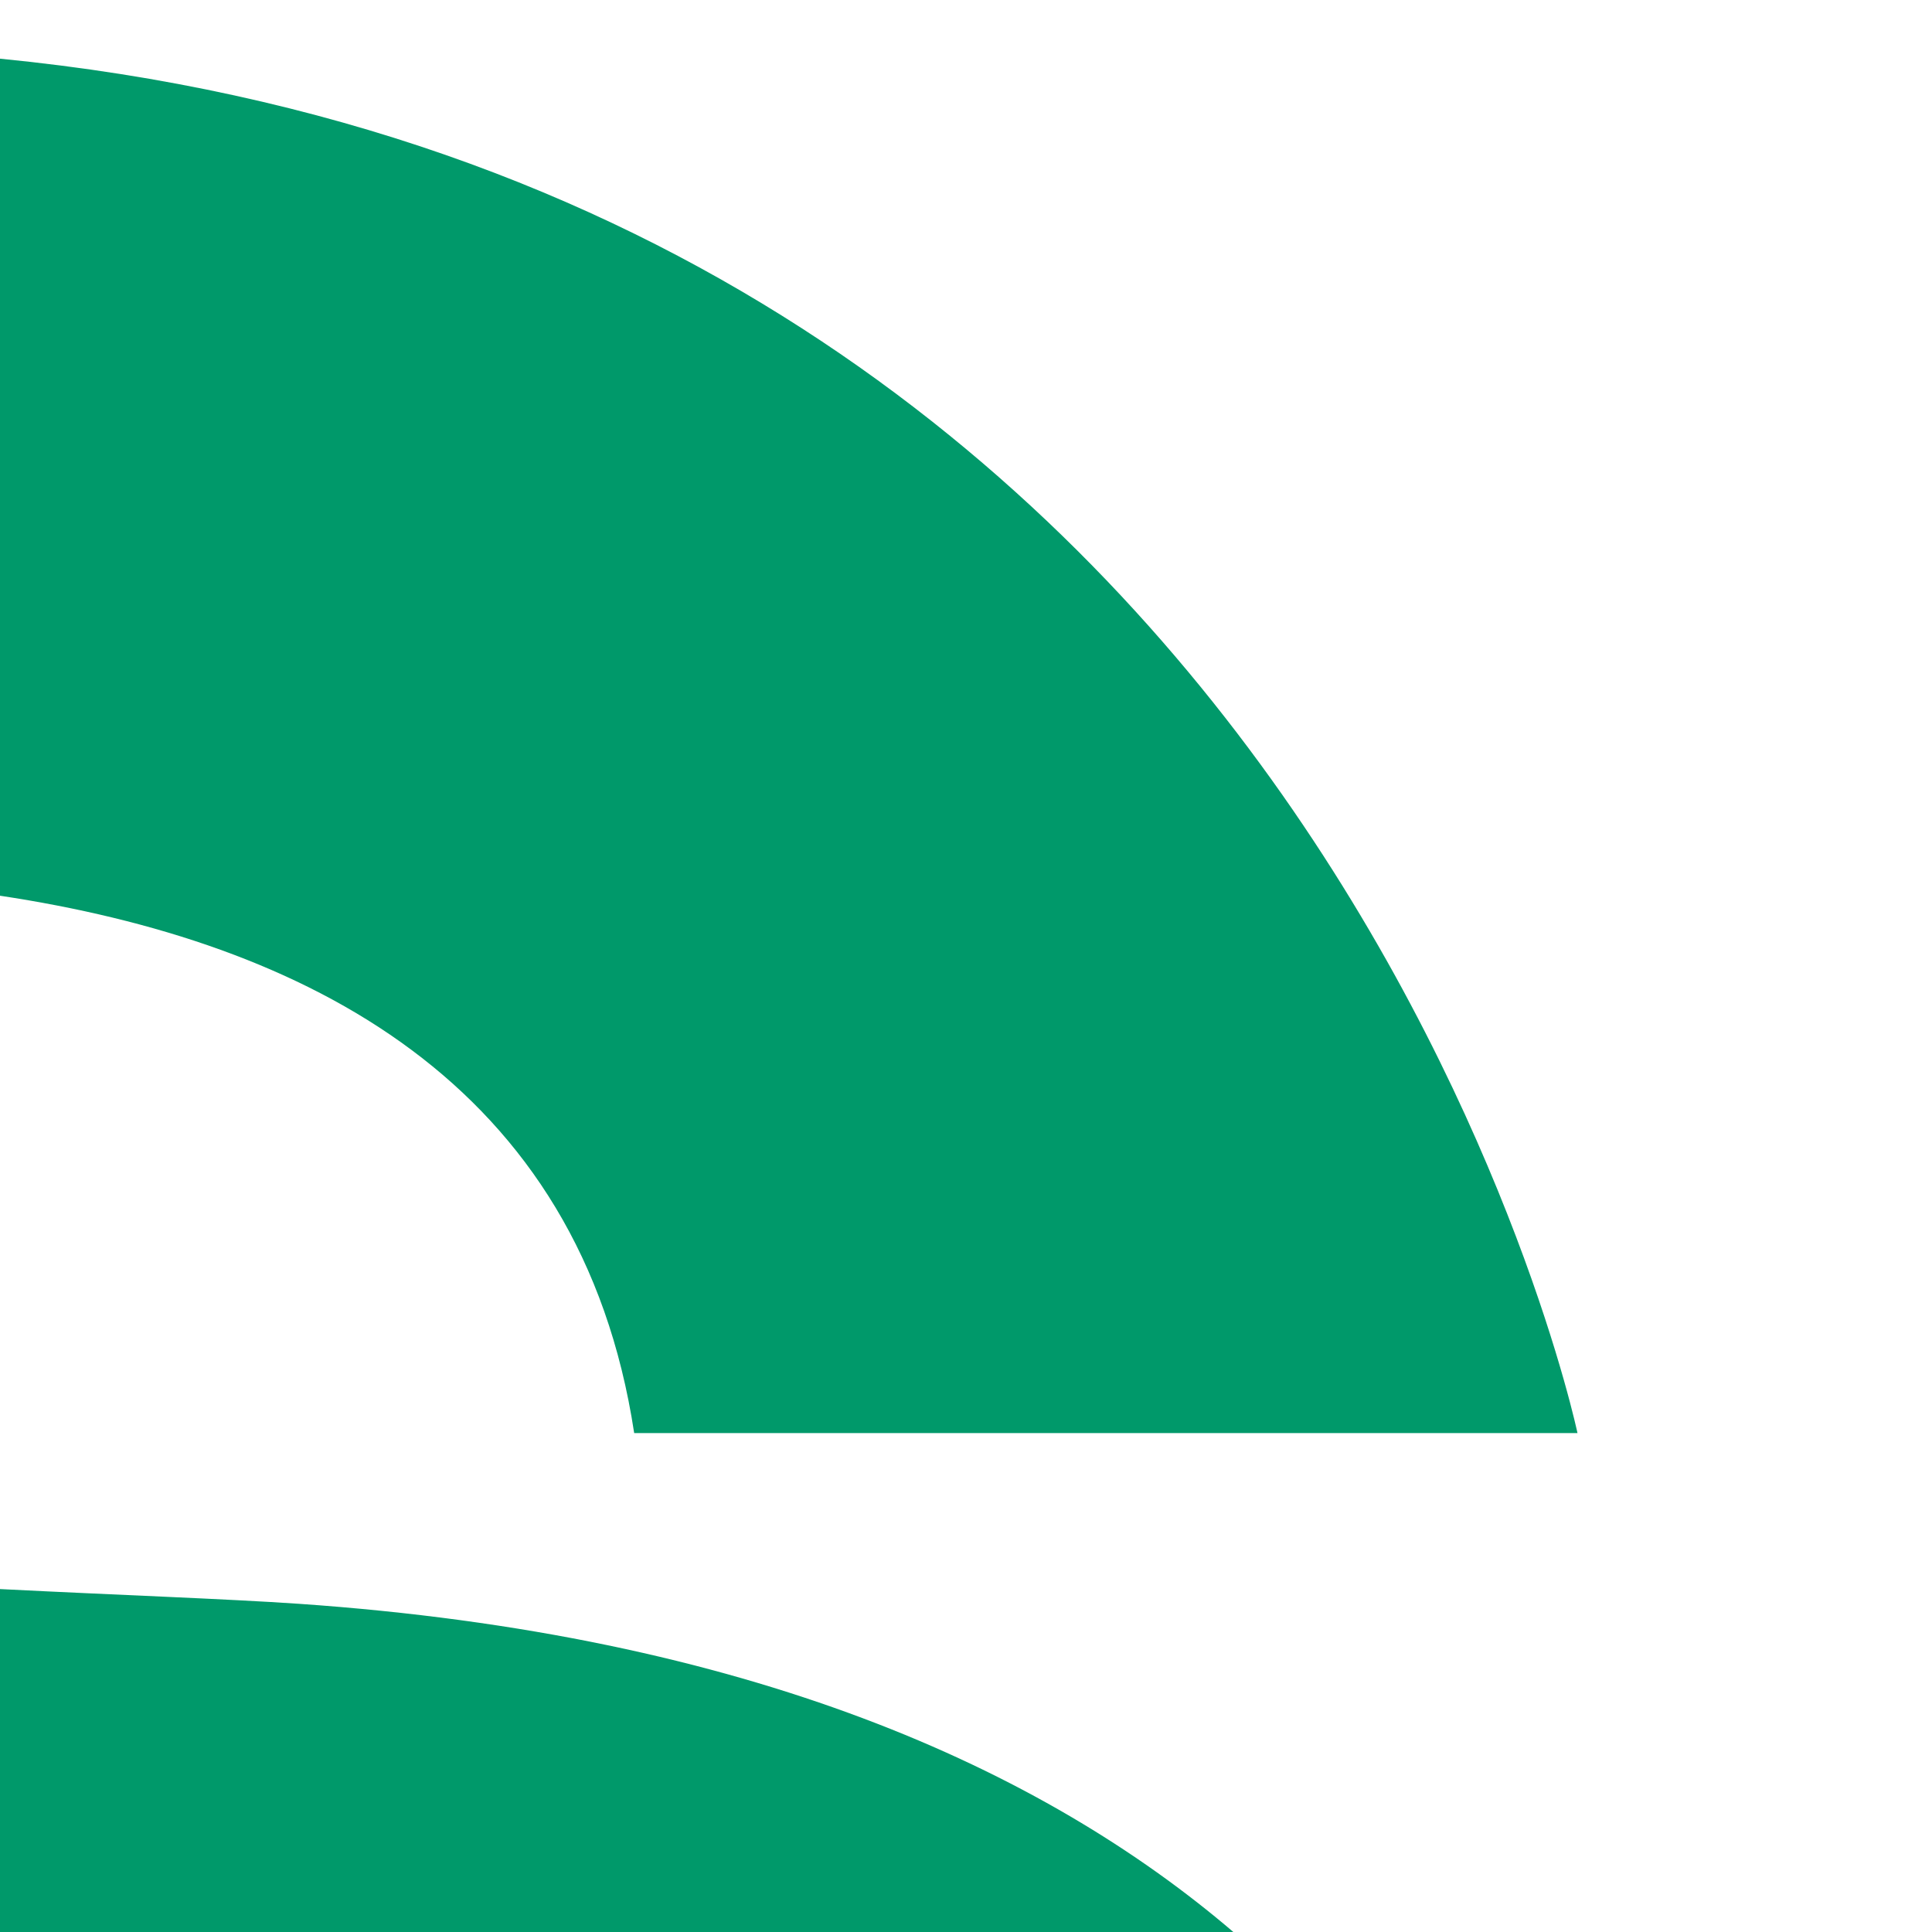 <?xml version="1.0" encoding="UTF-8"?>
<svg xmlns="http://www.w3.org/2000/svg" width="180" height="180" viewBox="0 0 180 180" fill="none">
  <path d="M0 148.028V180H114.908C97.088 164.768 69.728 152.325 27.855 149.423C20.902 148.95 11.092 148.613 0 148.05V148.028Z" fill="#00996A"></path>
  <path d="M59.085 133.515H146.97C146.97 133.515 122.558 17.527 0 5.467V83.452C28.485 87.75 54.112 100.822 59.085 133.515Z" fill="#00996A"></path>
</svg>
